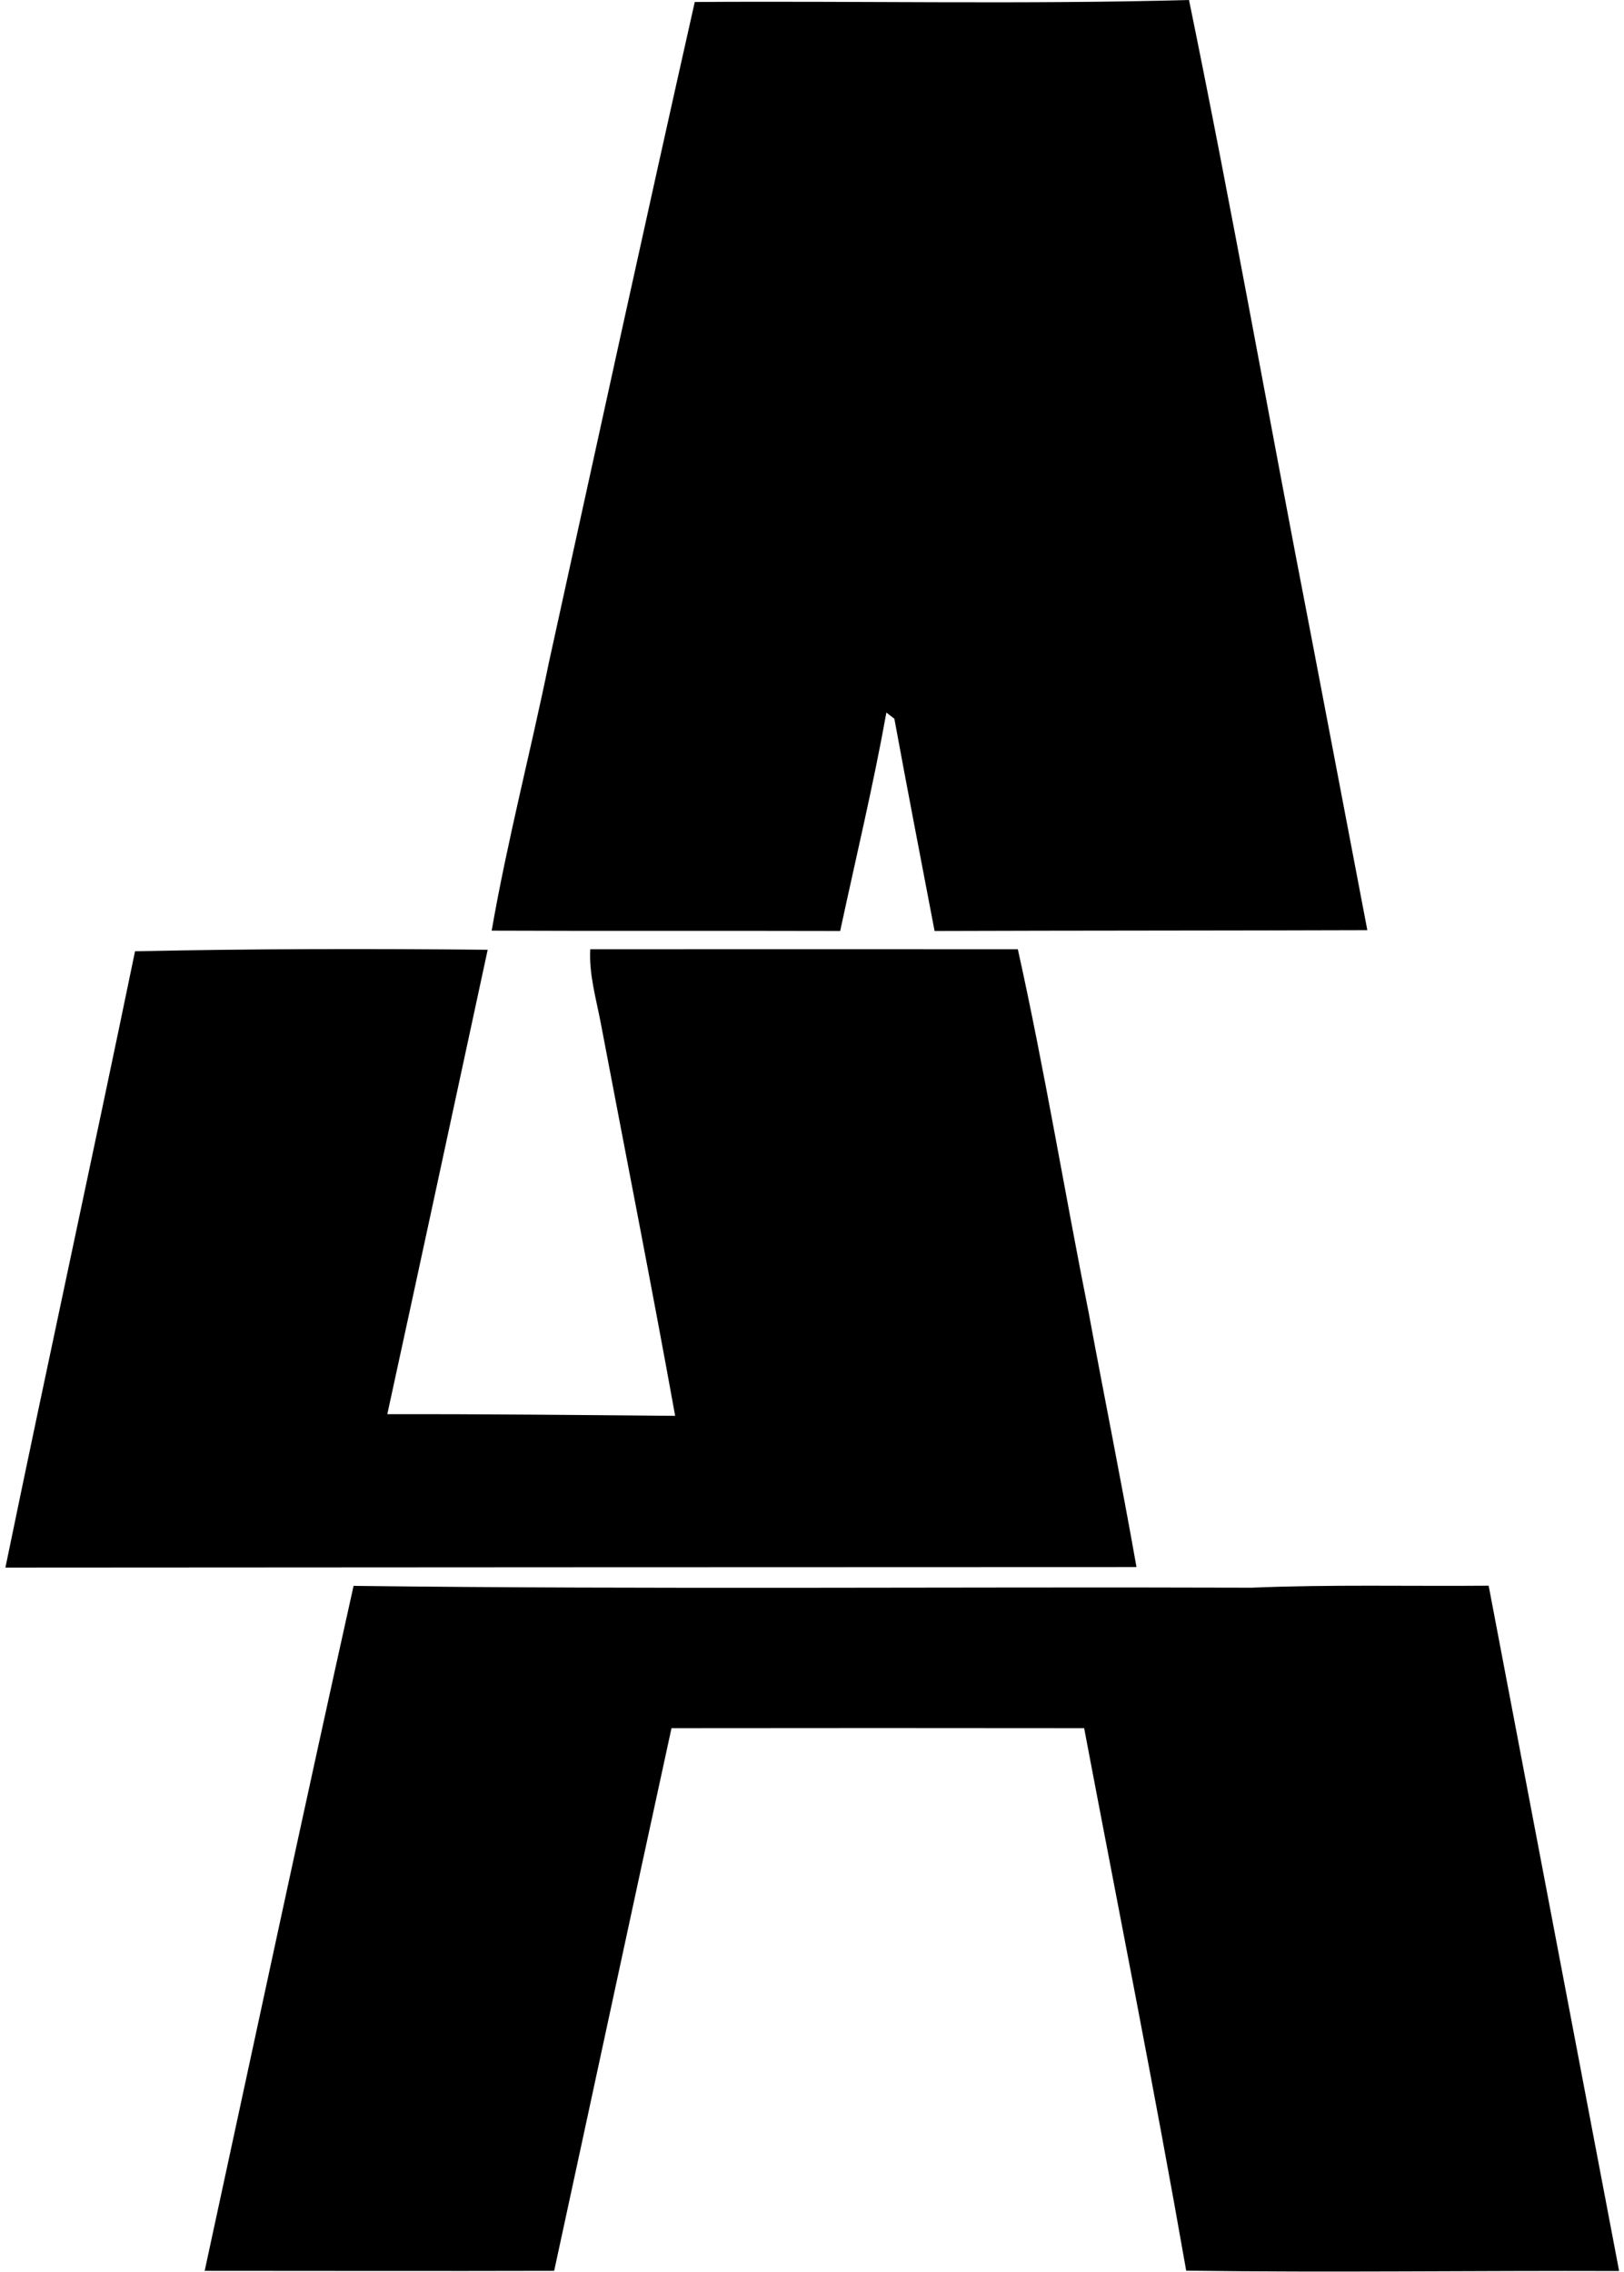 <svg xmlns="http://www.w3.org/2000/svg" width="143" height="200" fill="none" viewBox="0 0 143 200">
  <path fill="#000" d="M61.176.176C75.678.073 90.196.396 104.697 0c3.805 18.526 7.098 37.184 10.712 55.755 1.654 8.707 3.337 17.414 4.99 26.136-12.702.044-25.404.029-38.106.073-1.185-6.234-2.4-12.454-3.541-18.688-.176-.131-.527-.41-.703-.54-1.156 6.438-2.692 12.818-4.068 19.228-10.229-.03-20.458.014-30.687-.03 1.376-7.916 3.424-15.716 5.034-23.59C52.586 38.956 56.816 19.552 61.176.177ZM11.89 83.75c10.346-.22 20.707-.234 31.053-.132-2.941 13.624-5.868 27.263-8.839 40.887 8.444-.015 16.902.073 25.346.146-2.078-11.502-4.347-22.975-6.527-34.462-.41-2.196-1.068-4.361-.951-6.615 12.541-.015 25.097 0 37.653 0 2.356 10.624 4.112 21.365 6.248 32.048 1.376 7.449 2.883 14.883 4.2 22.346-33.204.014-66.408.014-99.597.044C4.207 119.91 8.158 101.837 11.89 83.75Zm19.243 55.871c26.356.322 52.726.073 79.081.161 6.951-.293 13.917-.117 20.868-.176 3.82 20.122 7.668 40.214 11.488 60.336-12.702-.044-25.419.146-38.121-.03-2.795-15.951-5.97-31.843-8.986-47.764-12.116-.015-24.218-.015-36.335 0-3.468 15.921-6.878 31.857-10.332 47.779-10.258.029-20.516 0-30.774 0 4.346-20.092 8.648-40.228 13.111-60.306Z"/>
</svg>
